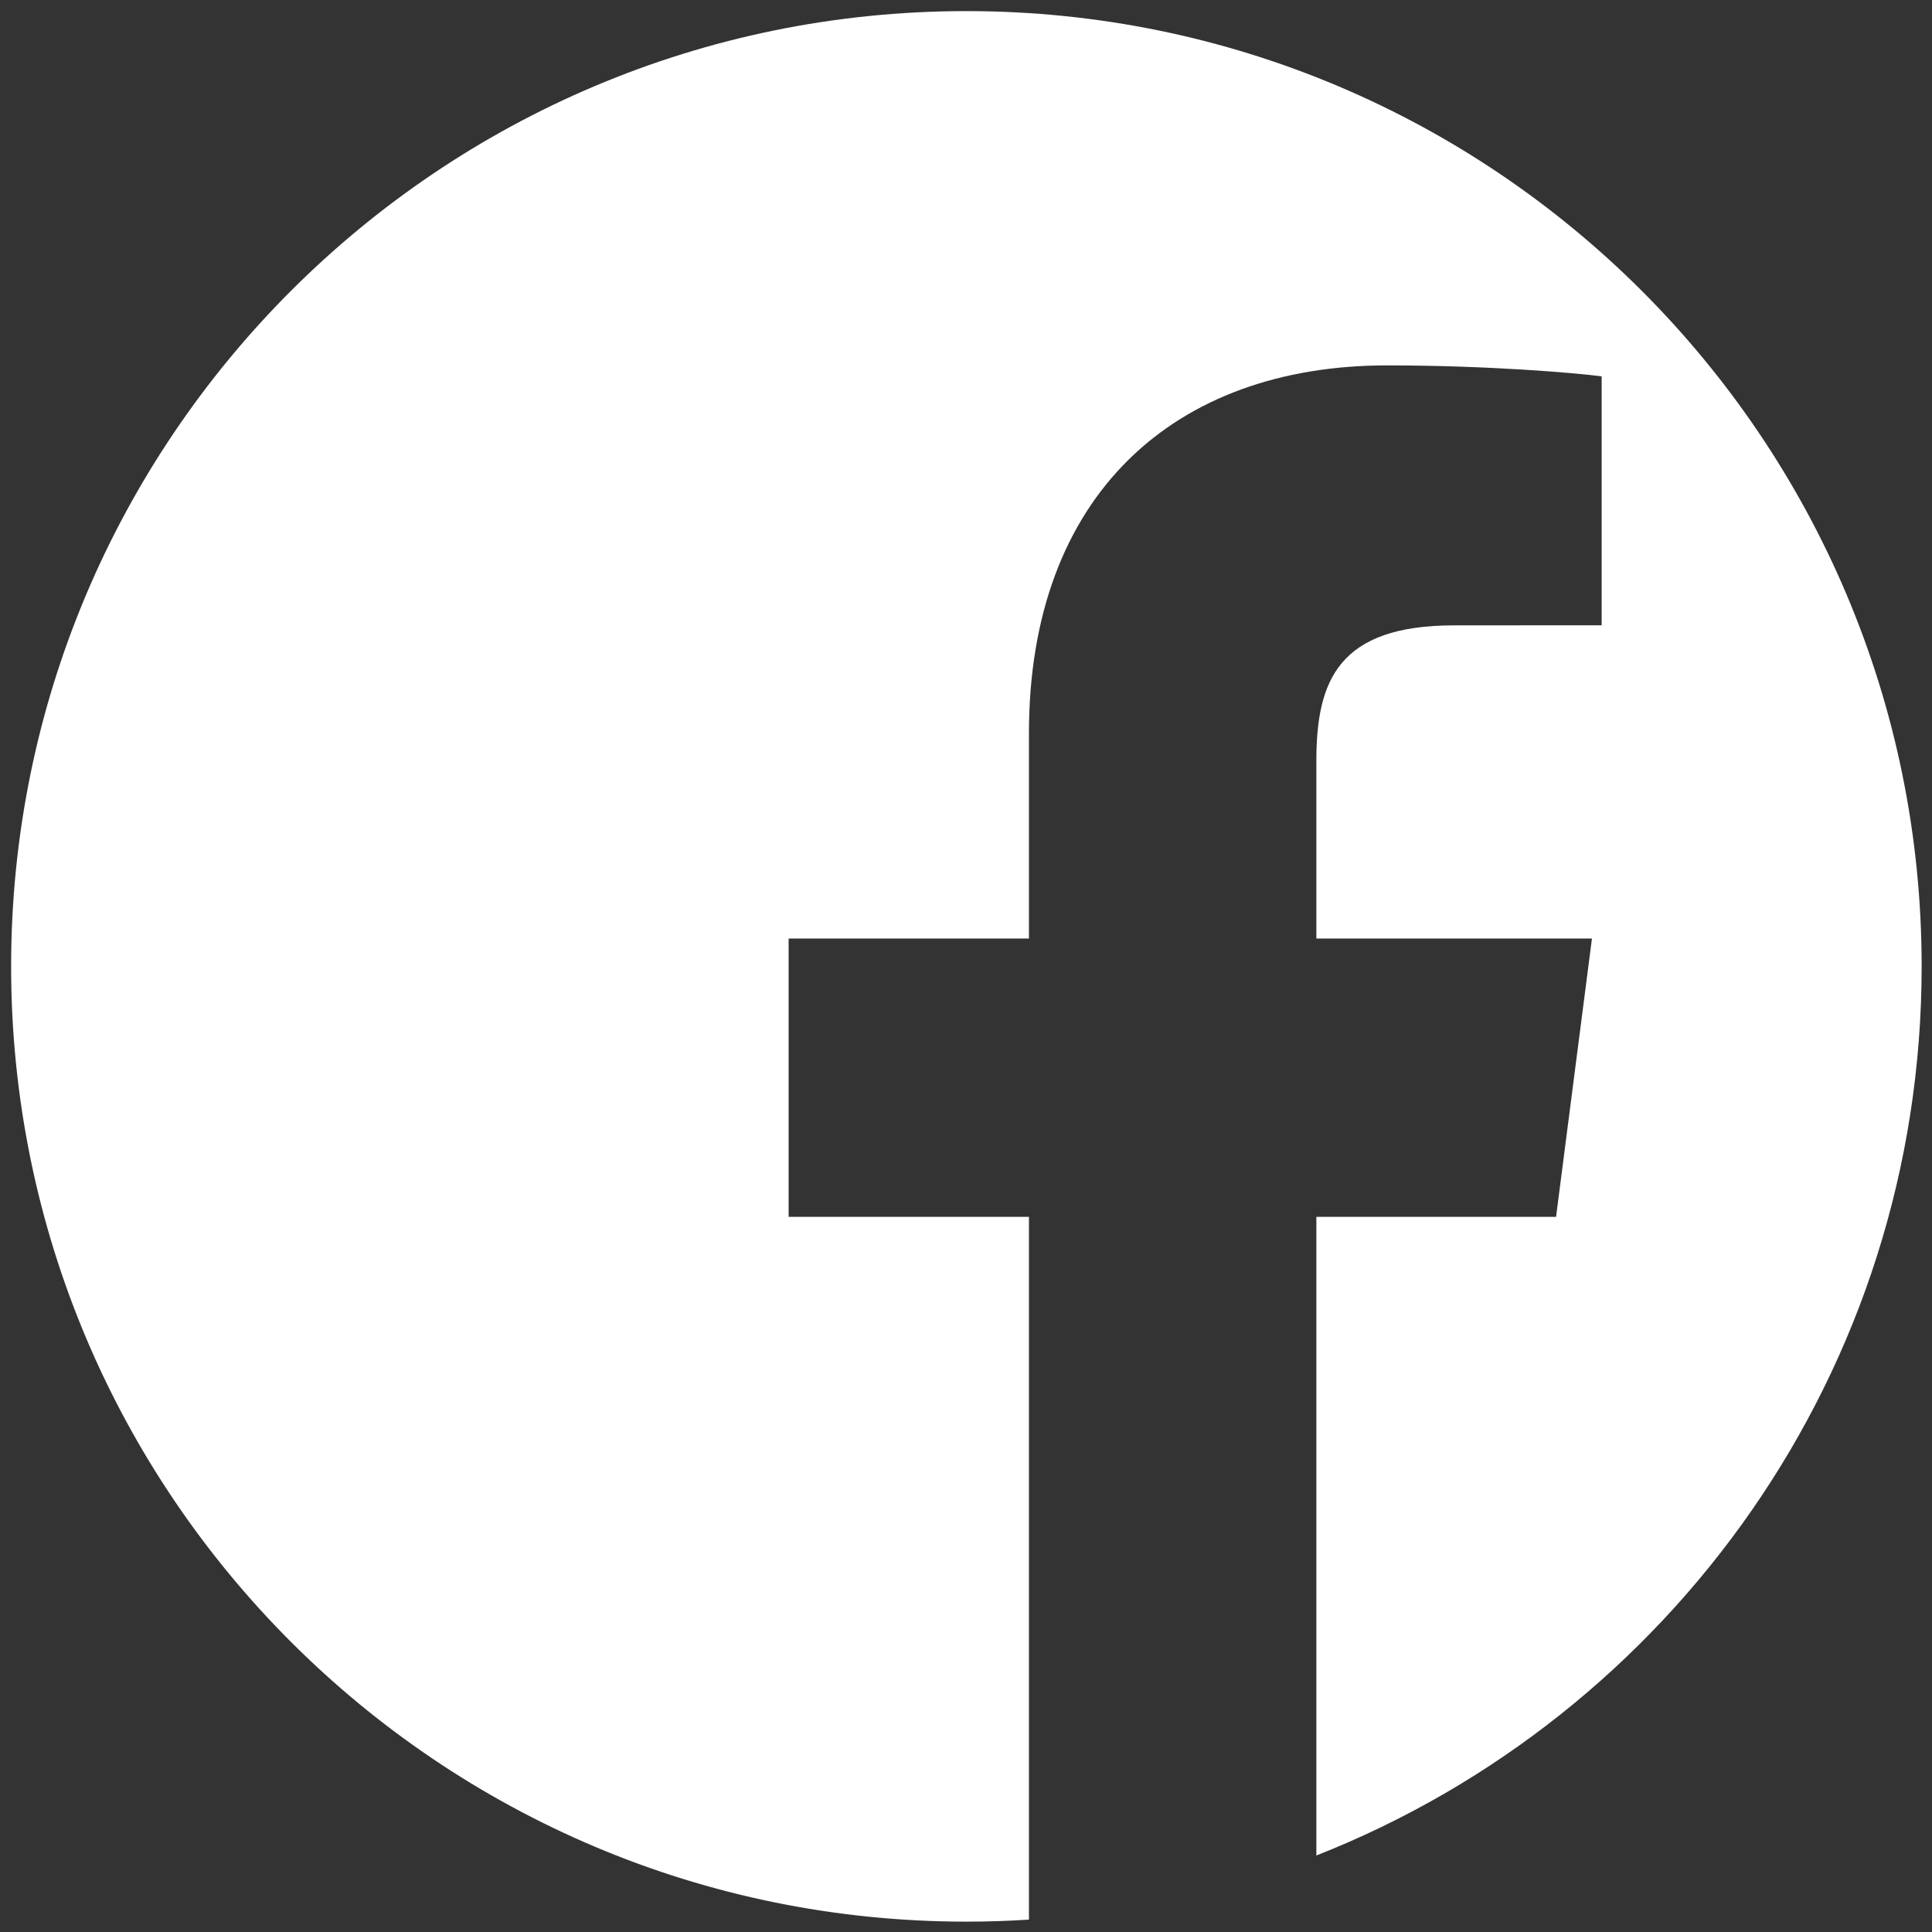 <?xml version="1.0" standalone="no"?>
<!DOCTYPE svg PUBLIC "-//W3C//DTD SVG 1.1//EN" "http://www.w3.org/Graphics/SVG/1.1/DTD/svg11.dtd">
<svg width="270px" height="270px" version="1.1" xmlns="http://www.w3.org/2000/svg" xmlns:xlink="http://www.w3.org/1999/xlink" xml:space="preserve" style="fill-rule:evenodd;clip-rule:evenodd;stroke-linejoin:round;stroke-miterlimit:1.414;">
    <rect width="100%" height="100%" fill="#333333" stroke="none"/>
    <g id="Layer_1">
        <path d="M143.797,268.27C140.906,268.458 137.991,268.552 135.053,268.552C61.324,268.552 1.554,208.783 1.554,135.052C1.554,61.322 61.324,1.552 135.053,1.552C208.784,1.552 268.553,61.322 268.553,135.052C268.553,191.518 233.497,239.797 183.963,259.309L183.963,170.057L217.462,170.057L222.477,131.162L183.963,131.162L183.963,106.33C183.963,95.069 187.09,87.394 203.238,87.394L223.834,87.385L223.834,52.597C220.272,52.123 208.046,51.065 193.822,51.065C164.127,51.065 143.797,69.191 143.797,102.478L143.797,131.161L110.212,131.161L110.212,170.056L143.797,170.056L143.797,268.27ZM143.797,268.27L144.457,268.226L144.995,268.187L144.477,268.225L143.797,268.27ZM145.143,268.177L145.647,268.138L145.325,268.163L145.143,268.177ZM145.886,268.119L146.375,268.079L146.172,268.096L145.886,268.119ZM146.608,268.059C147.142,268.013 147.675,267.964 148.209,267.912C147.676,267.964 147.141,268.013 146.608,268.059ZM148.492,267.884L148.937,267.839L148.703,267.863L148.492,267.884ZM149.238,267.807L149.676,267.76L149.544,267.775L149.238,267.807ZM149.975,267.727L150.359,267.684L150.741,267.64L150.383,267.682L149.975,267.727ZM151.071,267.601L151.48,267.551L151.221,267.584L151.071,267.601ZM151.82,267.509L152.222,267.458L152.057,267.48L151.82,267.509ZM152.582,267.411L152.958,267.362L153.077,267.346L152.891,267.371L152.582,267.411ZM153.629,267.27L153.999,267.218L153.724,267.257L153.629,267.27ZM154.376,267.164L154.75,267.109L154.555,267.138L154.376,267.164ZM155.132,267.052L155.492,266.997L155.384,267.014L155.132,267.052ZM155.996,266.919L156.185,266.889L156.47,266.843L156.212,266.885L155.996,266.919ZM156.91,266.772L157.258,266.714L157.038,266.751L156.91,266.772ZM157.658,266.646L158.004,266.587L157.863,266.612L157.658,266.646ZM158.441,266.51L158.741,266.457L158.685,266.467L158.441,266.51ZM159.425,266.333L159.739,266.274L159.506,266.318L159.425,266.333ZM160.165,266.194L160.498,266.13L160.325,266.164L160.165,266.194ZM160.922,266.048L161.235,265.986L161.143,266.004L160.922,266.048ZM161.859,265.86L161.928,265.846L162.166,265.797L161.958,265.84L161.859,265.86ZM162.655,265.696L162.97,265.629L162.772,265.671L162.655,265.696ZM163.396,265.537L163.712,265.469L163.584,265.497L163.396,265.537ZM164.183,265.365L164.442,265.307L164.394,265.318L164.183,265.365ZM165.127,265.151L165.415,265.084L165.203,265.134L165.127,265.151ZM165.857,264.981L166.17,264.906L166.009,264.945L165.857,264.981ZM166.606,264.801L166.899,264.73L166.814,264.751L166.606,264.801ZM167.569,264.565L167.583,264.561L167.809,264.504L167.616,264.553L167.569,264.565ZM168.303,264.379L168.607,264.3L168.417,264.35L168.303,264.379ZM169.033,264.189L169.339,264.109L169.216,264.141L169.033,264.189ZM169.811,263.982L170.057,263.916L170.013,263.928L169.811,263.982ZM170.732,263.731L171.016,263.652L170.808,263.711L170.732,263.731ZM171.45,263.531L171.758,263.443L171.601,263.488L171.45,263.531ZM172.185,263.32L172.475,263.236L172.392,263.261L172.185,263.32ZM173.141,263.04L173.144,263.04L173.378,262.969L173.181,263.029L173.141,263.04ZM173.852,262.827L174.156,262.734L173.967,262.792L173.852,262.827ZM174.568,262.607L174.874,262.512L174.752,262.551L174.568,262.607ZM175.329,262.369L175.579,262.291L175.535,262.304L175.329,262.369ZM176.237,262.079L176.527,261.984L176.316,262.054L176.237,262.079ZM176.941,261.849L177.252,261.746L177.094,261.798L176.941,261.849ZM177.66,261.609L177.954,261.51L177.871,261.538L177.66,261.609ZM178.594,261.291L178.606,261.287L178.854,261.201L178.645,261.273L178.594,261.291ZM179.299,261.045L179.606,260.937L179.417,261.004L179.299,261.045ZM180,260.797L180.308,260.686L180.187,260.73L180,260.797ZM180.743,260.529L180.999,260.436L180.955,260.452L180.743,260.529ZM181.64,260.199L181.933,260.089L181.721,260.169L181.64,260.199ZM182.329,259.94L182.64,259.822L182.484,259.881L182.329,259.94ZM183.034,259.67L183.327,259.557L183.246,259.589L183.034,259.67Z" style="fill:white;"/>
    </g>
</svg>
